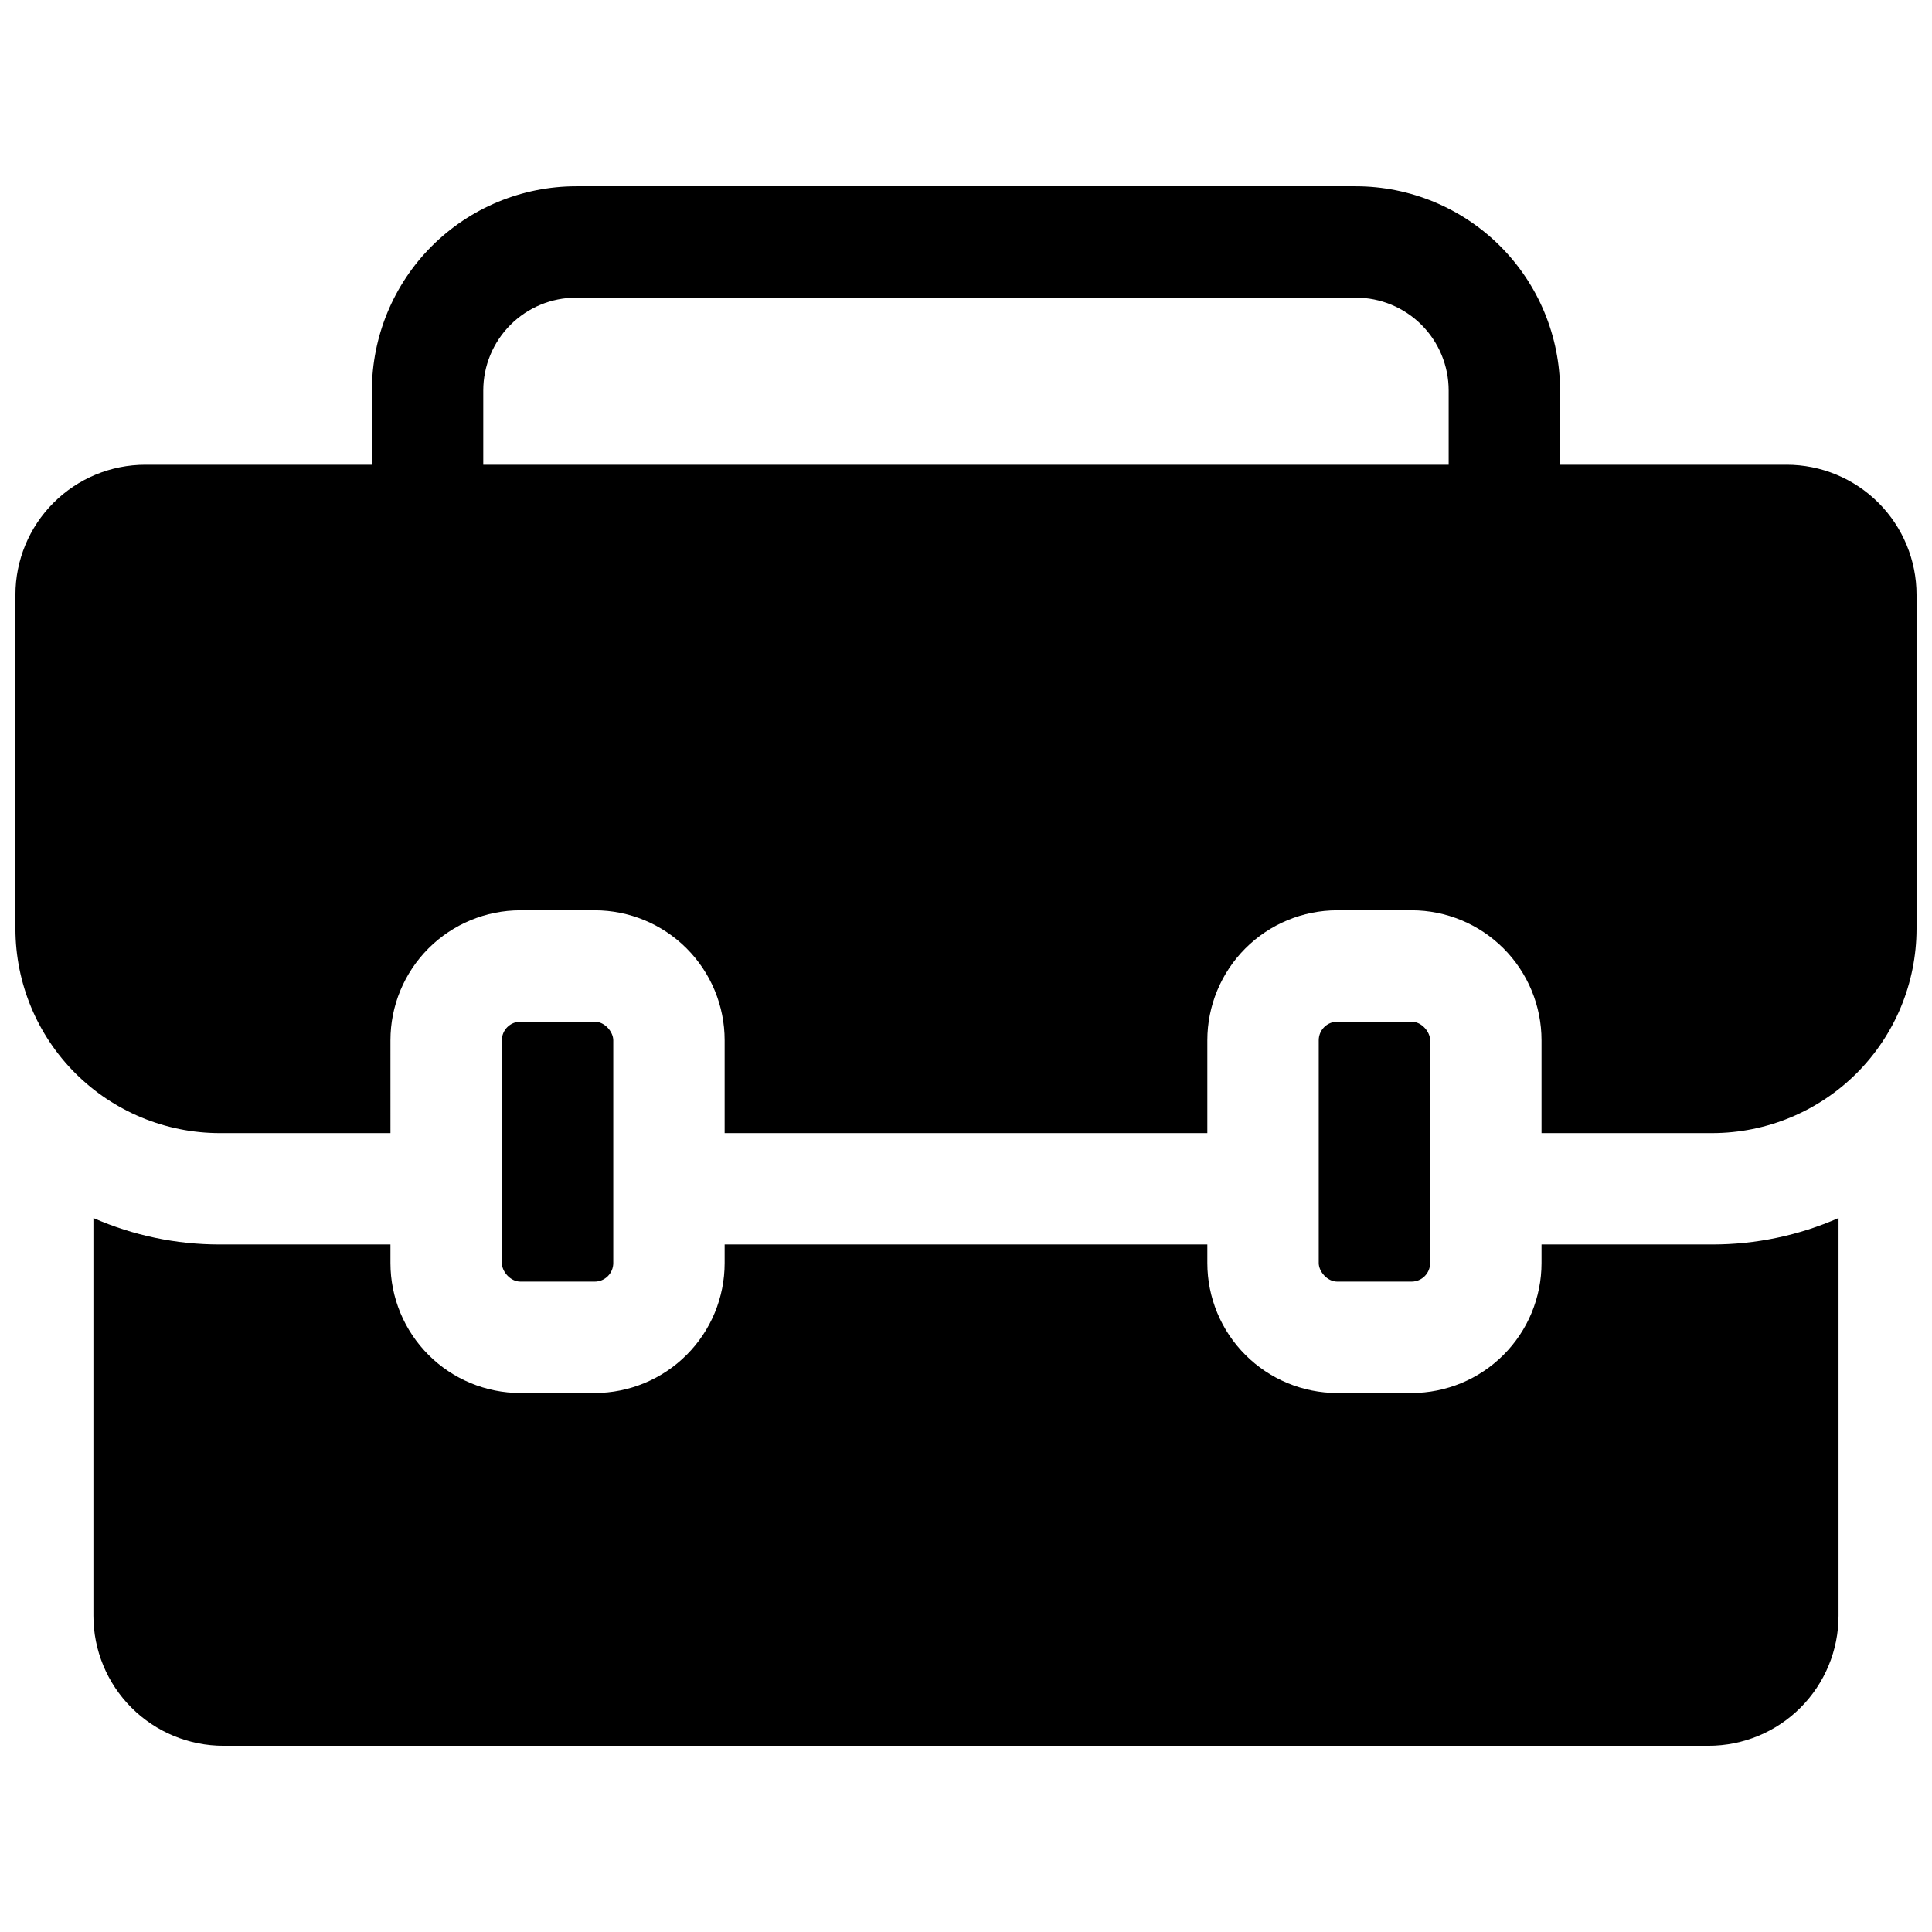 <?xml version="1.0" encoding="UTF-8"?>
<!-- Uploaded to: SVG Repo, www.svgrepo.com, Generator: SVG Repo Mixer Tools -->
<svg width="800px" height="800px" version="1.1" viewBox="144 144 512 512" xmlns="http://www.w3.org/2000/svg">
 <defs>
  <clipPath id="a">
   <path d="m148.09 193h503.81v252h-503.81z"/>
  </clipPath>
 </defs>
 <g clip-path="url(#a)">
  <path d="m617.46 267.16h-60.027v-19.68c-0.016-14.348-5.723-28.105-15.867-38.25-10.145-10.145-23.902-15.852-38.25-15.867h-206.64c-14.352 0.016-28.105 5.723-38.254 15.867-10.145 10.145-15.852 23.902-15.867 38.25v19.68h-60.023c-9.137 0-17.895 3.629-24.355 10.09-6.457 6.457-10.086 15.219-10.086 24.352v88.562c0.016 14.348 5.723 28.105 15.867 38.25 10.148 10.145 23.902 15.852 38.254 15.867h45.266l-0.004-24.598c0-9.137 3.629-17.895 10.09-24.355 6.457-6.457 15.219-10.086 24.352-10.086h19.68c9.133 0 17.895 3.629 24.352 10.086 6.461 6.461 10.09 15.219 10.09 24.355v24.602l127.92-0.004v-24.598c0-9.137 3.629-17.895 10.09-24.355 6.457-6.457 15.219-10.086 24.352-10.086h19.68c9.137 0 17.895 3.629 24.355 10.086 6.457 6.461 10.086 15.219 10.086 24.355v24.602h45.266l-0.004-0.004c14.352-0.016 28.105-5.723 38.254-15.867 10.145-10.145 15.852-23.902 15.867-38.25v-88.562c0-9.133-3.629-17.895-10.086-24.352-6.461-6.461-15.219-10.09-24.352-10.09zm-345.39-19.68c0-6.523 2.59-12.781 7.207-17.395 4.613-4.613 10.867-7.203 17.395-7.203h206.64c6.523 0 12.781 2.59 17.395 7.203 4.613 4.613 7.203 10.871 7.203 17.395v19.68h-255.84z"/>
 </g>
 <path d="m498.4 414.76h19.68c2.719 0 4.922 2.719 4.922 4.922v59.039c0 2.719-2.203 4.922-4.922 4.922h-19.68c-2.719 0-4.922-2.719-4.922-4.922v-59.039c0-2.719 2.203-4.922 4.922-4.922z"/>
 <path d="m281.92 414.76h19.68c2.719 0 4.922 2.719 4.922 4.922v59.039c0 2.719-2.203 4.922-4.922 4.922h-19.68c-2.719 0-4.922-2.719-4.922-4.922v-59.039c0-2.719 2.203-4.922 4.922-4.922z"/>
 <path d="m552.52 473.8v4.922c0 9.133-3.629 17.895-10.086 24.352-6.461 6.461-15.219 10.09-24.355 10.09h-19.68c-9.133 0-17.895-3.629-24.352-10.09-6.461-6.457-10.09-15.219-10.09-24.352v-4.922h-127.92v4.922c0 9.133-3.629 17.895-10.09 24.352-6.457 6.461-15.219 10.09-24.352 10.09h-19.68c-9.133 0-17.895-3.629-24.352-10.09-6.461-6.457-10.09-15.219-10.09-24.352v-4.922h-45.262c-11.52 0.012-22.91-2.375-33.457-7.004v105.41c0 9.133 3.629 17.895 10.086 24.352 6.461 6.461 15.219 10.09 24.355 10.09h393.6c9.133 0 17.891-3.629 24.352-10.09 6.457-6.457 10.086-15.219 10.086-24.352v-105.41c-10.543 4.629-21.938 7.016-33.457 7.004z"/>
</svg>